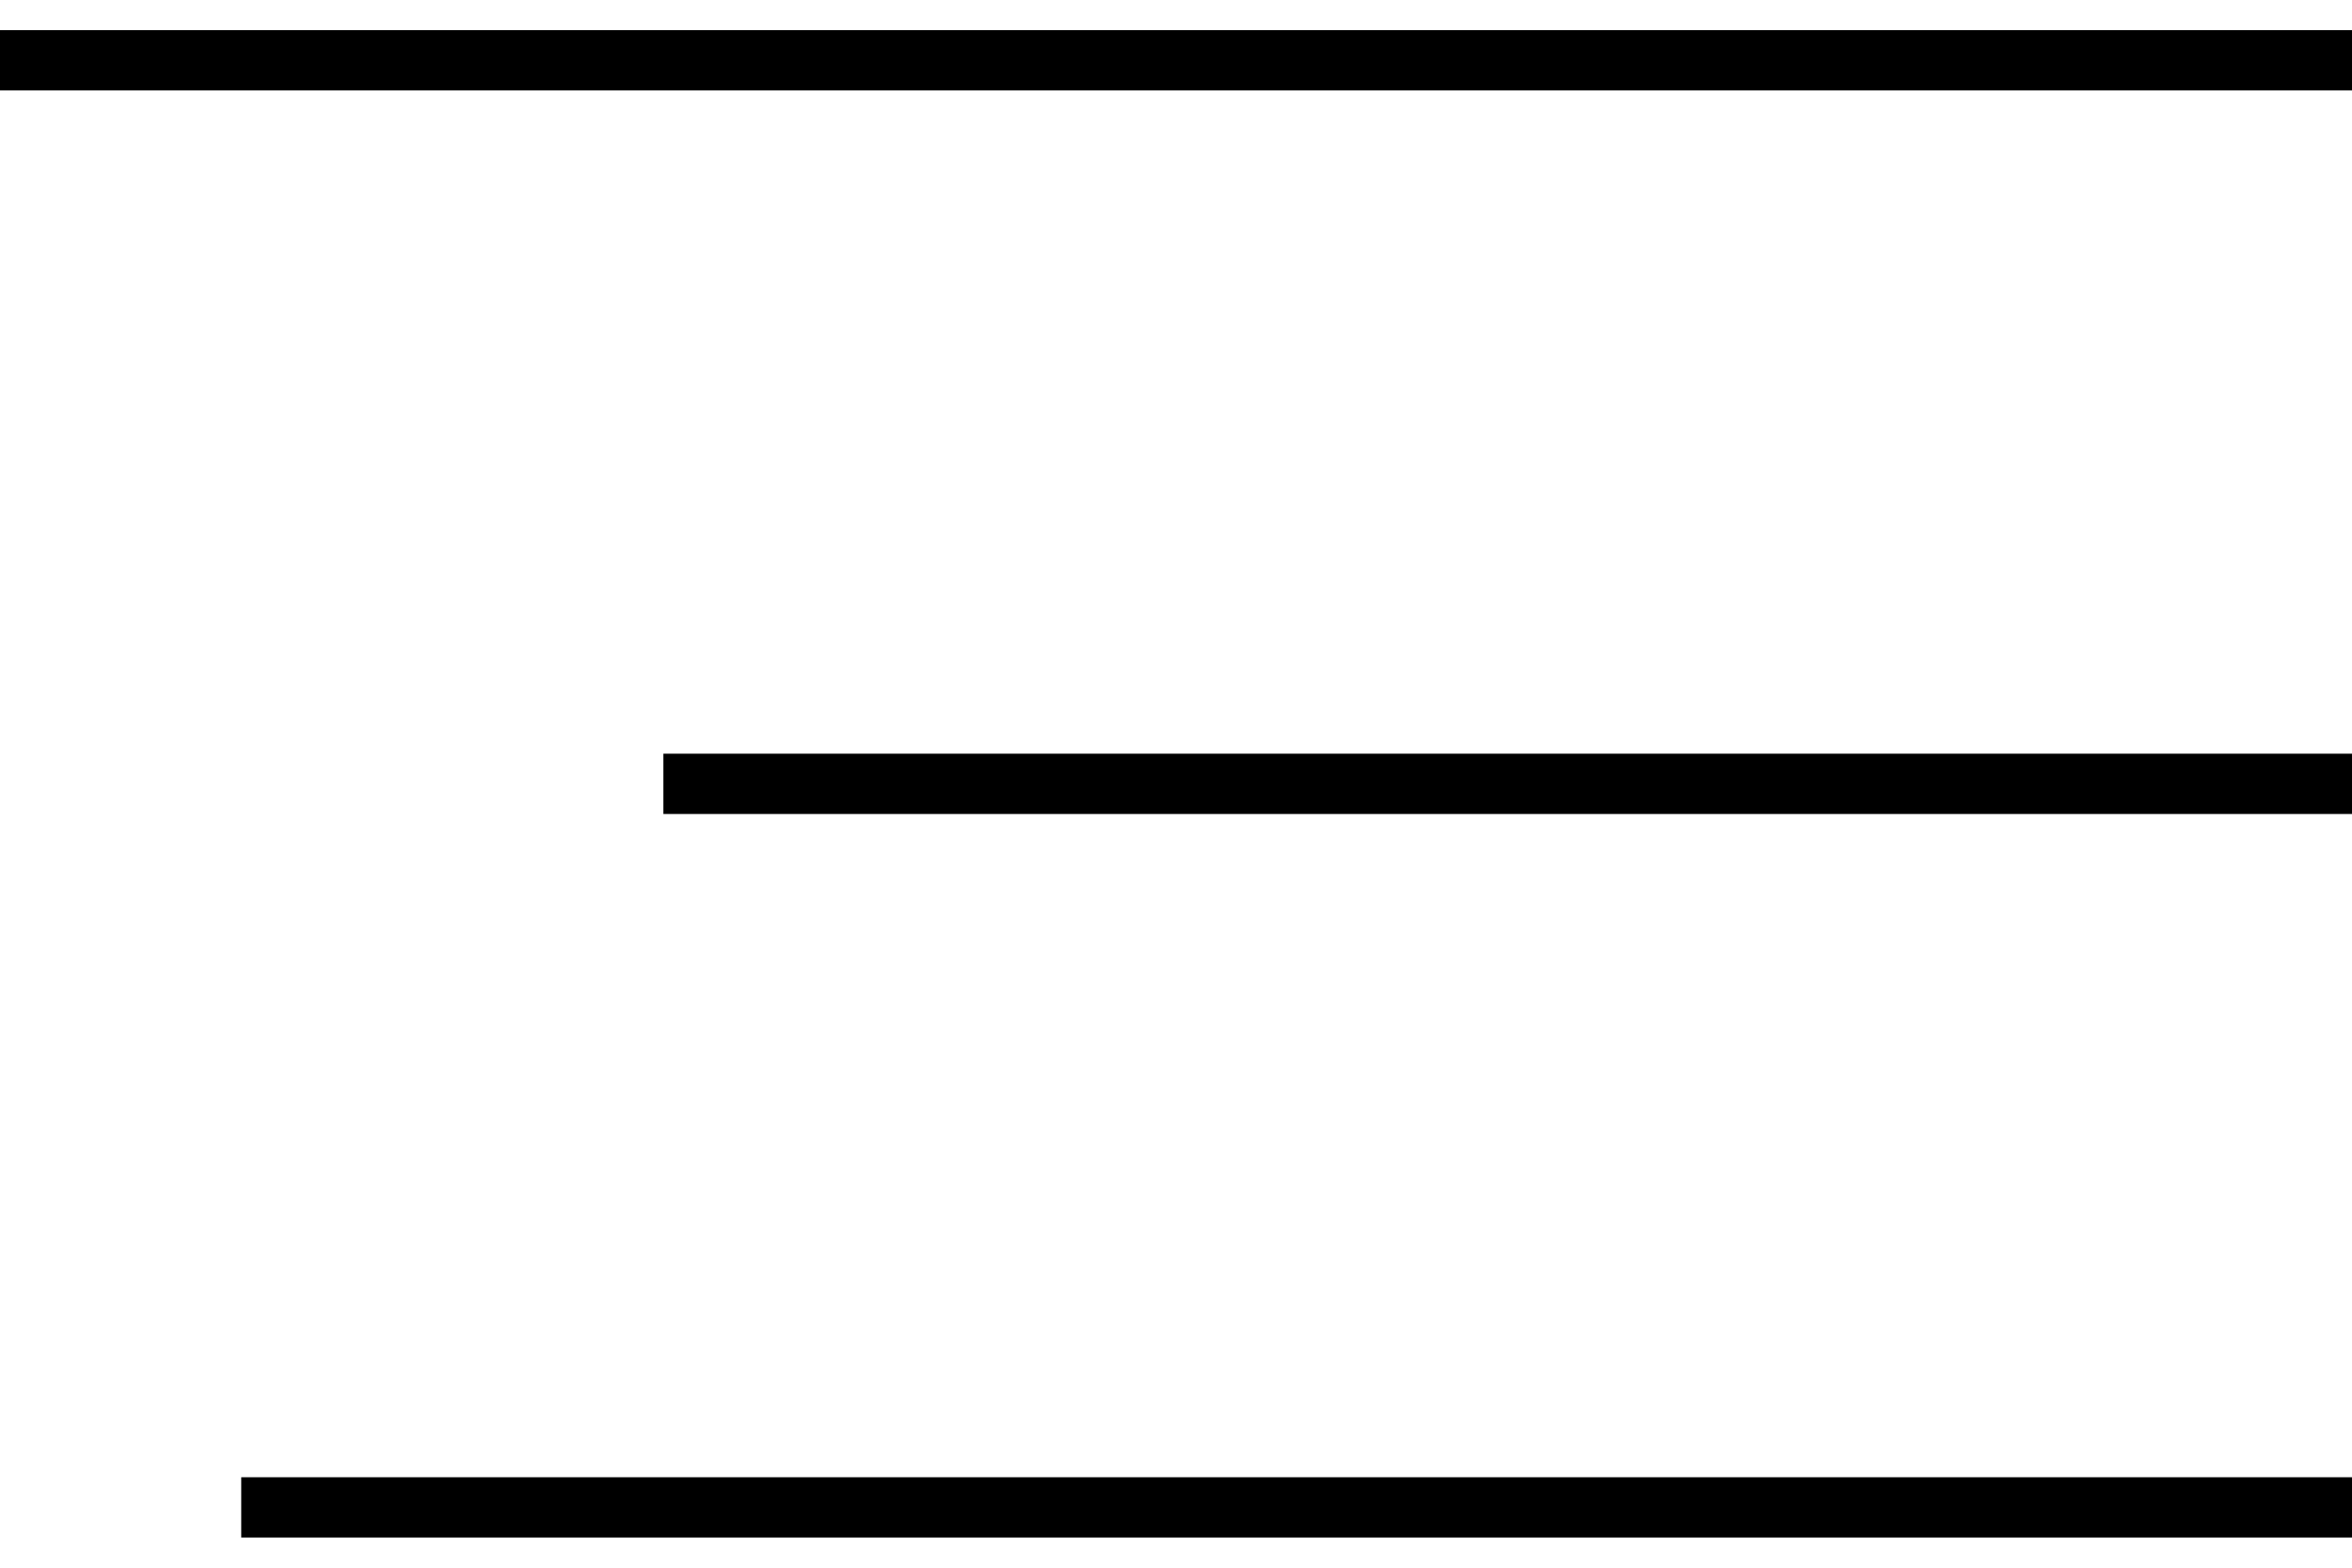 <?xml version="1.0" encoding="UTF-8"?> <svg xmlns="http://www.w3.org/2000/svg" width="39" height="26" viewBox="0 0 39 26" fill="none"> <path d="M0 1L39 1" stroke="black"></path> <path d="M11 13L39 13" stroke="black"></path> <path d="M4 25L39 25" stroke="black"></path> </svg> 